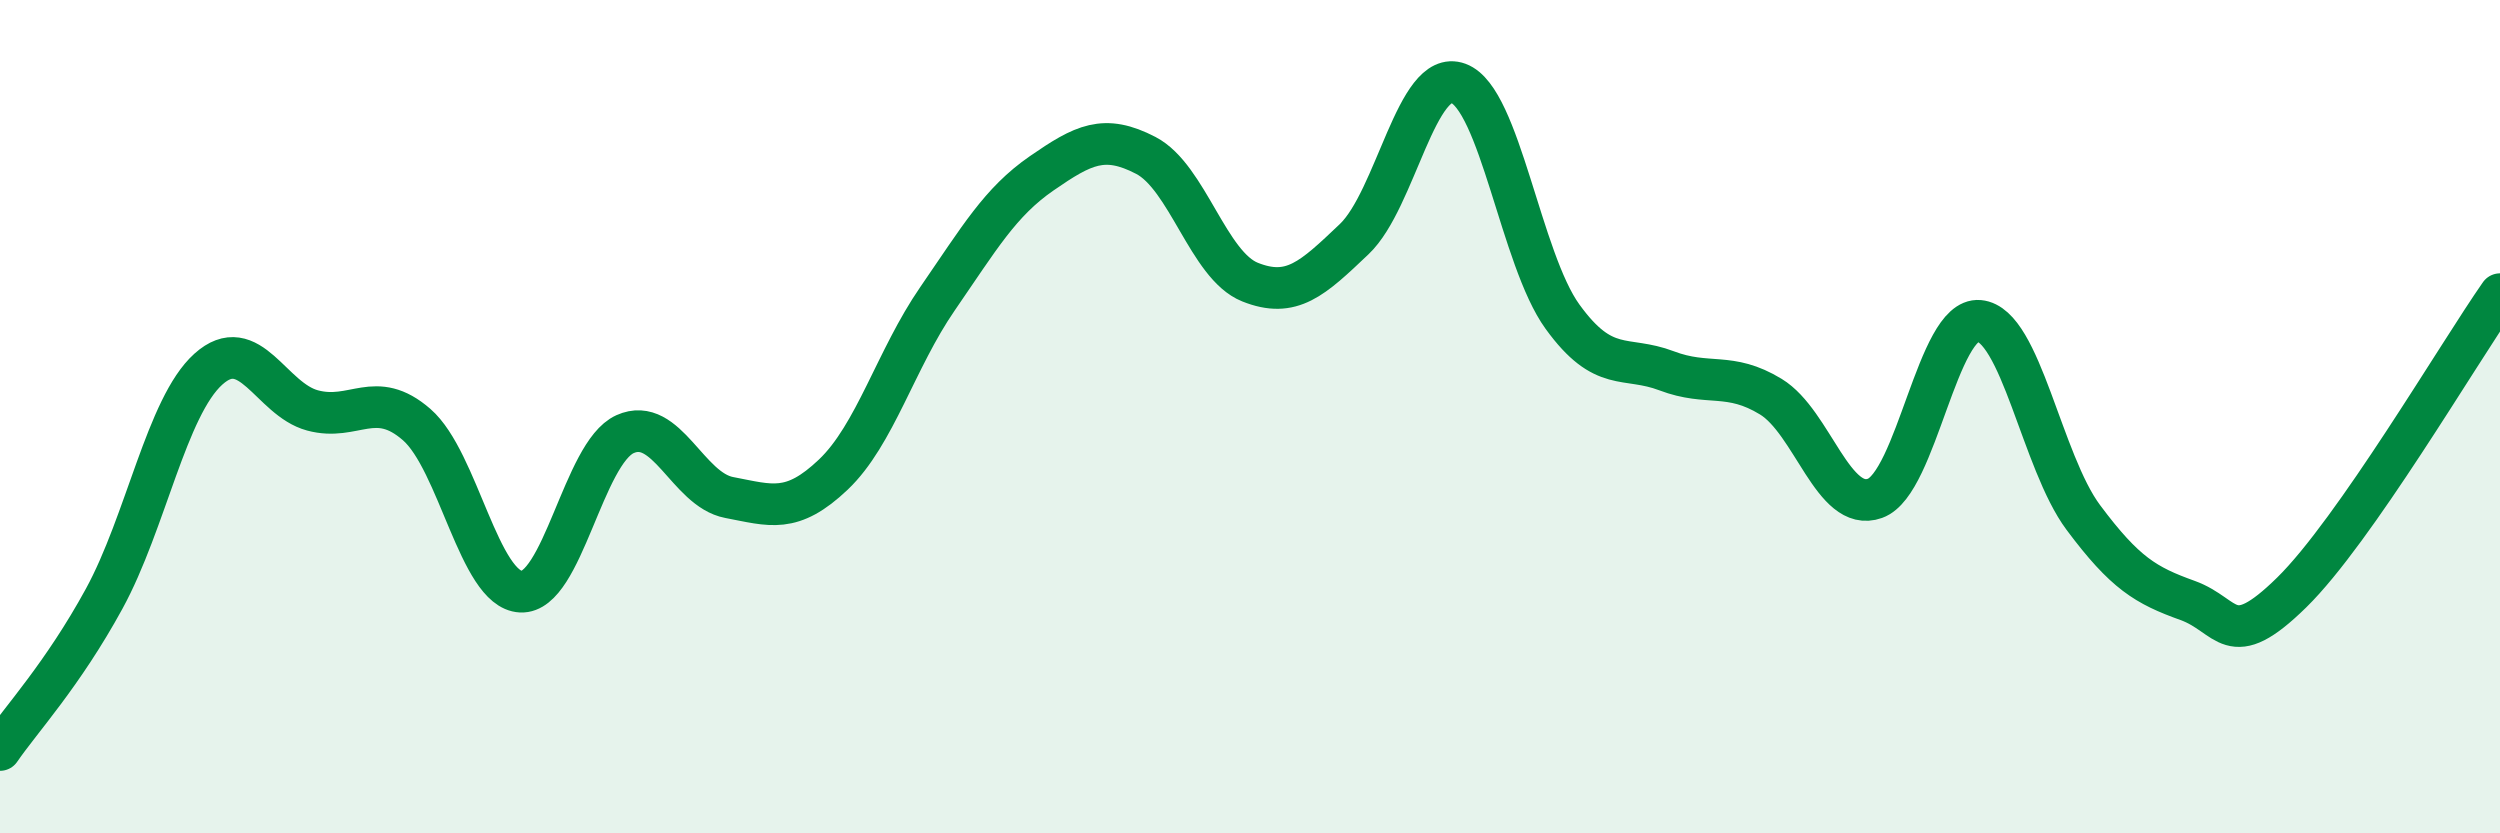 
    <svg width="60" height="20" viewBox="0 0 60 20" xmlns="http://www.w3.org/2000/svg">
      <path
        d="M 0,18 C 0.5,17.27 1.5,16.2 2.5,14.37 C 3.5,12.54 4,9.76 5,8.86 C 6,7.96 6.5,9.58 7.5,9.85 C 8.5,10.12 9,9.32 10,10.19 C 11,11.06 11.5,14.15 12.5,14.2 C 13.5,14.25 14,10.87 15,10.42 C 16,9.97 16.5,11.75 17.5,11.94 C 18.5,12.13 19,12.34 20,11.39 C 21,10.44 21.5,8.62 22.5,7.17 C 23.5,5.72 24,4.85 25,4.16 C 26,3.47 26.5,3.21 27.5,3.73 C 28.5,4.25 29,6.37 30,6.77 C 31,7.17 31.5,6.69 32.5,5.74 C 33.5,4.79 34,1.63 35,2 C 36,2.37 36.5,6.22 37.5,7.6 C 38.5,8.98 39,8.52 40,8.9 C 41,9.28 41.5,8.91 42.5,9.52 C 43.5,10.13 44,12.32 45,11.96 C 46,11.6 46.5,7.61 47.5,7.7 C 48.5,7.79 49,11.08 50,12.42 C 51,13.76 51.5,14.05 52.5,14.41 C 53.5,14.77 53.5,15.69 55,14.22 C 56.5,12.75 59,8.49 60,7.06L60 20L0 20Z"
        fill="#008740"
        opacity="0.1"
        stroke-linecap="round"
        stroke-linejoin="round"
      />
      <path
        d="M 0,18 C 0.5,17.27 1.5,16.2 2.5,14.37 C 3.5,12.54 4,9.76 5,8.86 C 6,7.96 6.5,9.58 7.5,9.85 C 8.5,10.12 9,9.32 10,10.19 C 11,11.06 11.5,14.15 12.5,14.2 C 13.5,14.25 14,10.87 15,10.42 C 16,9.97 16.5,11.75 17.5,11.94 C 18.5,12.13 19,12.34 20,11.39 C 21,10.44 21.5,8.62 22.5,7.17 C 23.5,5.72 24,4.85 25,4.16 C 26,3.47 26.5,3.21 27.5,3.73 C 28.5,4.25 29,6.37 30,6.77 C 31,7.17 31.5,6.69 32.5,5.74 C 33.5,4.79 34,1.63 35,2 C 36,2.37 36.5,6.22 37.5,7.6 C 38.5,8.98 39,8.52 40,8.9 C 41,9.28 41.5,8.91 42.5,9.52 C 43.5,10.13 44,12.32 45,11.96 C 46,11.6 46.5,7.61 47.5,7.7 C 48.5,7.79 49,11.08 50,12.42 C 51,13.76 51.5,14.05 52.5,14.41 C 53.5,14.77 53.5,15.69 55,14.22 C 56.5,12.75 59,8.49 60,7.06"
        stroke="#008740"
        stroke-width="1"
        fill="none"
        stroke-linecap="round"
        stroke-linejoin="round"
      />
    </svg>
  